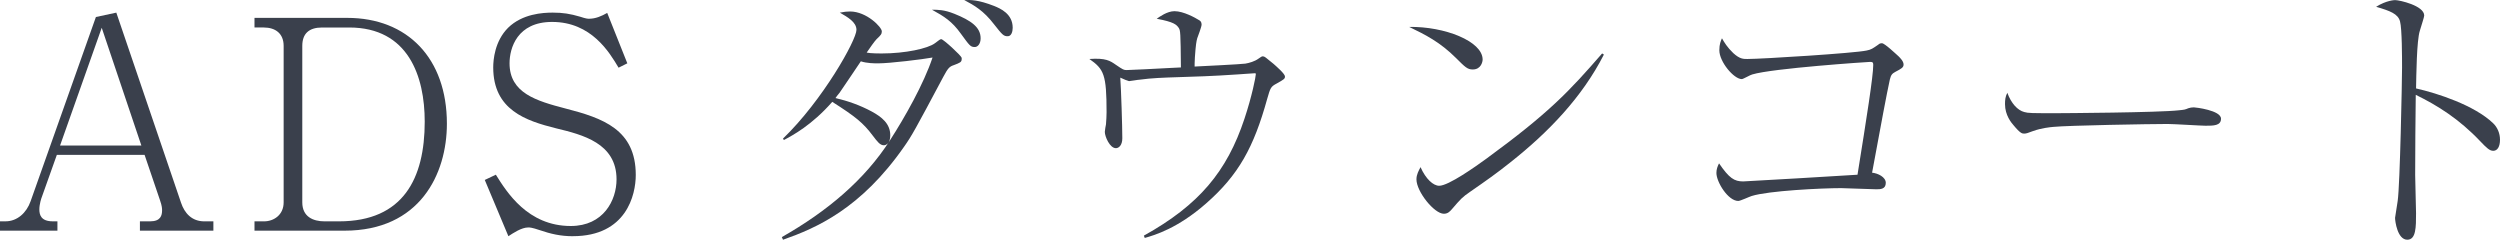 <?xml version="1.0" encoding="UTF-8"?><svg id="_イヤー_2" xmlns="http://www.w3.org/2000/svg" viewBox="0 0 257.278 24.669"><defs><style>.cls-1{fill:#3a404c;}</style></defs><g id="design"><g><path class="cls-1" d="M14.399,23.738v-.959h1.05c1.08,0,1.23-.601,1.23-1.141,0-.15,0-.42-.21-1.02l-1.59-4.68H5.85l-1.56,4.379c-.03,.061-.24,.69-.24,1.23s.15,1.23,1.38,1.23h.48v.959H0v-.959H.57c1.2,0,2.16-.871,2.58-2.07L9.87,1.75l2.1-.45,6.66,19.56c.36,1.08,1.11,1.92,2.4,1.92h.93v.959h-7.56ZM10.469,2.86L6.18,14.979H14.549L10.469,2.86Z"/><path class="cls-1" d="M26.19,22.779h.99c.99,0,2.01-.66,2.01-1.95V4.72c0-1.29-.87-1.89-2.04-1.89h-.96v-.99h9.54c6.21,0,10.26,4.17,10.26,10.889,0,5.19-2.79,11.01-10.53,11.01h-9.27v-.959ZM33.149,2.83c-1.35,0-2.04,.629-2.04,1.89V20.829c0,1.47,1.11,1.95,2.28,1.95h1.5c6.63,0,8.82-4.44,8.82-10.26,0-4.65-1.68-9.689-7.77-9.689h-2.79Z"/><path class="cls-1" d="M58.949,24.309c-1.26,0-2.28-.24-3.42-.63-.81-.271-.99-.271-1.17-.271-.69,0-1.53,.57-2.04,.9l-2.43-5.789,1.14-.541c1.11,1.771,3.27,5.28,7.71,5.28,3.36,0,4.71-2.64,4.71-4.8,0-3.72-3.48-4.59-6.21-5.25-3.12-.779-6.48-1.89-6.48-6.27,0-.779,.15-2.699,1.53-4.08,1.47-1.439,3.57-1.56,4.59-1.56,1.05,0,1.8,.12,2.82,.42,.63,.21,.78,.21,.93,.21,.66,0,1.29-.27,1.86-.6l2.07,5.189-.9,.449c-.93-1.559-2.79-4.709-6.84-4.709-3.6,0-4.38,2.699-4.38,4.26,0,3.06,2.76,3.869,5.76,4.65,3.84,.989,7.23,2.159,7.23,6.839,0,2.04-.96,6.3-6.48,6.3Z"/><path class="cls-1" d="M80.459,24.399c4.65-2.64,8.52-5.879,11.13-9.959,1.53-2.37,3.48-5.82,4.38-8.52-.99,.18-4.38,.6-5.61,.6-.33,0-1.14,0-1.77-.21-.36,.51-1.86,2.79-2.19,3.239-.15,.181-.3,.36-.42,.541,1.29,.299,2.55,.75,3.72,1.379,1.05,.57,1.92,1.26,1.92,2.461,0,.84-.45,1.02-.66,1.02-.39,0-.66-.359-1.14-.99-.99-1.32-1.77-1.949-4.17-3.479-2.1,2.399-4.08,3.45-4.98,3.93l-.09-.149c4.08-3.931,7.56-10.141,7.56-11.189,0-.811-.93-1.32-1.71-1.771,.45-.091,.72-.12,1.05-.12,1.71,0,3.27,1.62,3.27,2.04,0,.271-.09,.39-.54,.81-.21,.211-.69,.9-1.02,1.381,.39,.09,1.41,.09,1.53,.09,2.46,0,4.77-.51,5.49-1.051,.48-.359,.54-.42,.66-.42,.21,0,2.04,1.68,2.1,1.92v.12c0,.33-.18,.39-.81,.63-.45,.15-.6,.301-1.08,1.2-2.91,5.46-3.24,6.06-4.02,7.17-4.47,6.419-9.06,8.399-12.479,9.6l-.12-.271ZM98.218,1.42c1.71,.689,2.7,1.38,2.7,2.52,0,.57-.3,.9-.6,.9-.45,0-.54-.15-1.44-1.381-.9-1.26-1.71-1.77-2.97-2.459,.63,0,1.26,0,2.31,.42Zm4.08-.811c.66,.271,1.92,.811,1.92,2.25,0,.42-.15,.87-.51,.87-.42,0-.54-.12-1.41-1.229-1.08-1.41-2.04-1.95-3.06-2.49,.66-.03,1.44-.03,3.06,.6Z"/><path class="cls-1" d="M117.719,24.248c5.67-3.149,8.55-6.6,10.35-12.029,.78-2.34,1.17-4.35,1.17-4.59,0-.09-.03-.09-.12-.09-.3,0-1.53,.12-1.77,.12-5.22,.36-7.65,.21-10.05,.54-.18,0-.96,.15-1.11,.15-.06,0-.6-.21-.9-.36,.09,1.229,.21,5.069,.21,6.239,0,.721-.36,1.021-.66,1.021-.63,0-1.14-1.2-1.14-1.68,0-.12,.09-.66,.12-.78,.03-.3,.06-.96,.06-1.23,0-3.899-.27-4.439-1.77-5.489,1.68-.12,2.13,.181,2.73,.601,.75,.51,.81,.539,1.11,.539,.24,0,3.33-.149,3.78-.18,.81-.029,.9-.061,1.8-.09-.03-3.66-.06-3.779-.21-4.05-.24-.36-.51-.63-2.28-.96,.3-.21,1.08-.779,1.83-.779,.93,0,2.16,.689,2.49,.899,.18,.09,.3,.21,.3,.479,0,.24-.39,1.23-.45,1.41-.09,.33-.15,.66-.24,1.95-.03,.54-.03,.75-.03,.96,.63-.03,4.86-.24,5.22-.301,.39-.06,.99-.239,1.35-.51,.27-.18,.33-.24,.45-.24,.18,0,.27,.091,1.11,.781,.27,.239,1.17,1.02,1.17,1.289,0,.24-.09,.301-.84,.721-.63,.33-.66,.449-.99,1.59-1.38,4.979-2.94,7.829-6.3,10.77-2.91,2.55-5.25,3.24-6.3,3.539l-.09-.24Z"/><path class="cls-1" d="M152.579,6.129c0,.211-.15,1.021-1.02,1.021-.54,0-.78-.239-1.71-1.17-1.65-1.649-3.15-2.399-4.83-3.21,3.63-.061,7.56,1.471,7.56,3.359Zm12.479-.51c-2.25,4.41-5.73,8.01-9.6,11.07-1.38,1.109-2.58,1.949-4.14,3.029-.87,.6-.96,.721-1.92,1.83-.21,.24-.42,.45-.81,.45-.99,0-2.82-2.28-2.82-3.54,0-.51,.24-.9,.42-1.26,.54,1.23,1.32,1.92,1.92,1.92,.96,0,3.75-1.98,4.86-2.79,6.48-4.739,8.52-6.93,11.91-10.829l.18,.119Z"/><path class="cls-1" d="M194.068,18.819c0,.66-.57,.66-.99,.66-.57,0-3.09-.119-3.6-.119-2.04,0-7.5,.27-9.21,.81-.21,.06-1.17,.51-1.38,.51-1.05,0-2.25-1.95-2.25-2.88,0-.39,.12-.689,.27-.99,1.05,1.53,1.56,1.86,2.49,1.86,.24,0,10.979-.63,11.76-.69,.93-5.789,1.62-10.139,1.62-11.309,0-.271-.09-.301-.33-.301-.21,0-10.05,.66-12.119,1.29-.18,.03-.93,.48-1.08,.48-.81,0-2.31-1.771-2.31-2.97,0-.631,.15-.961,.27-1.23,.24,.42,.54,.93,1.17,1.53,.66,.6,1.02,.6,1.44,.6,1.53,0,11.07-.6,12.27-.87,.48-.09,.63-.209,1.2-.6,.12-.12,.24-.15,.39-.15,.27,0,1.41,1.08,1.71,1.35,.18,.181,.51,.511,.51,.841,0,.3-.21,.42-.84,.75-.33,.18-.45,.3-.57,.78-.36,1.649-.84,4.26-1.83,9.6,.6,.06,1.41,.449,1.41,1.049Z"/><path class="cls-1" d="M208.319,11.529c.42,.12,.72,.12,3.36,.12,.54,0,10.469-.06,12.569-.3,.57-.061,.6-.061,.96-.211,.18-.06,.36-.09,.57-.09,.15,0,2.79,.301,2.79,1.17,0,.721-.78,.721-1.59,.721-.45,0-3.27-.18-3.9-.18-1.8,0-10.29,.149-11.76,.299-.36,.031-1.23,.121-2.07,.42-.57,.211-.72,.271-.93,.271s-.39,0-1.11-.87c-.21-.24-.87-1.02-.87-2.16,0-.42,.03-.779,.24-1.17,.39,1.08,1.05,1.801,1.74,1.98Z"/><path class="cls-1" d="M256.558,12.67c.45,.42,.72,1.049,.72,1.709,0,.721-.27,1.141-.69,1.141-.39,0-.69-.301-1.35-.99-2.16-2.28-4.41-3.689-6.63-4.77-.03,2.729-.06,5.52-.06,8.249,0,.63,.09,3.39,.09,3.931,0,1.439,0,2.729-.9,2.729-1.02,0-1.26-1.92-1.26-2.25,0-.06,.24-1.56,.27-1.74,.24-1.62,.45-12.569,.45-13.71,0-.93,0-4.02-.21-4.77-.21-.779-1.02-1.08-2.46-1.5,1.05-.66,1.89-.689,1.95-.689,.45,0,3,.57,3,1.59,0,.15-.3,1.05-.45,1.561-.33,1.02-.36,4.619-.39,5.939,2.25,.51,6,1.74,7.92,3.57Z"/></g></g></svg>